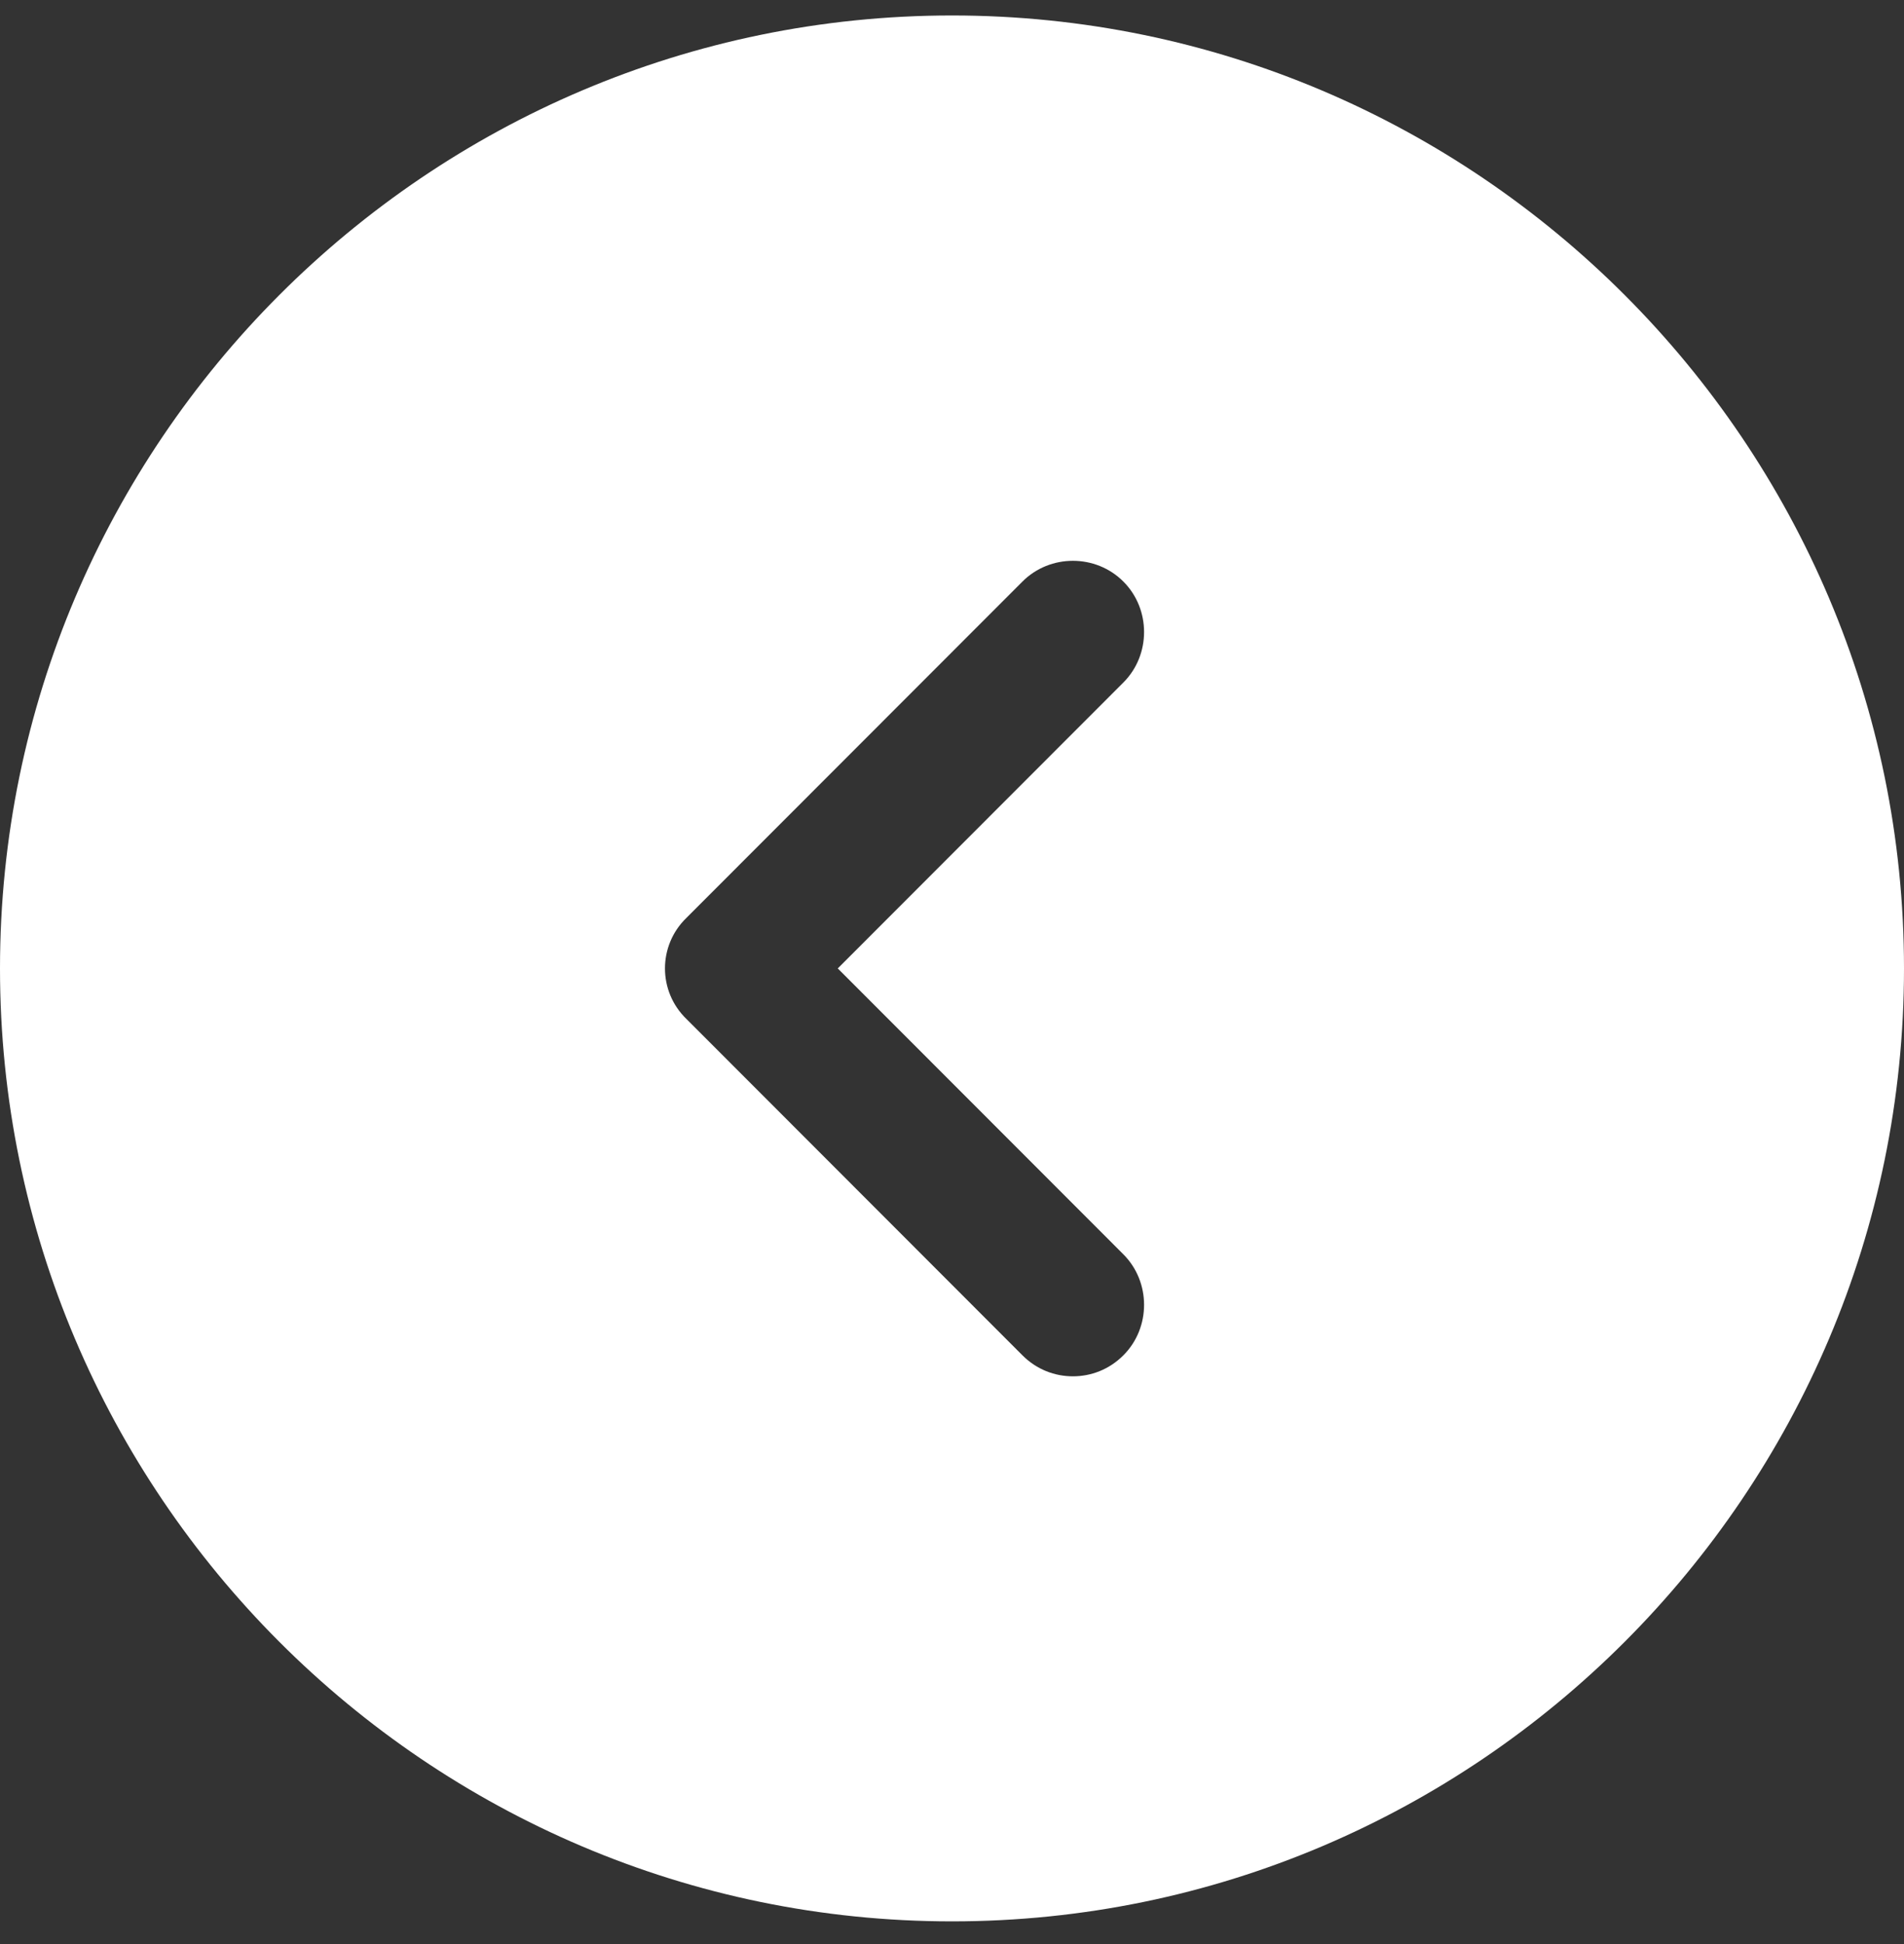 <svg width="48" height="49" viewBox="0 0 48 49" fill="none" xmlns="http://www.w3.org/2000/svg">
<rect x="0" y="0" width="48" height="49" fill="#333333" stroke="none"/>
<path d="M24 0.39C37.224 0.39 48 11.175 48 24.409C48 37.644 37.224 48.428 24 48.428C10.776 48.428 0 37.644 0 24.409C0 11.175 10.776 0.39 24 0.39ZM17.304 25.682L25.776 34.161C26.136 34.521 26.592 34.69 27.048 34.69C27.504 34.69 27.96 34.521 28.32 34.161C29.016 33.465 29.016 32.312 28.32 31.615L21.12 24.409L28.32 17.203C29.016 16.507 29.016 15.354 28.32 14.658C27.624 13.961 26.472 13.961 25.776 14.658L17.304 23.136C16.584 23.833 16.584 24.986 17.304 25.682Z" fill="white"/>
</svg>
